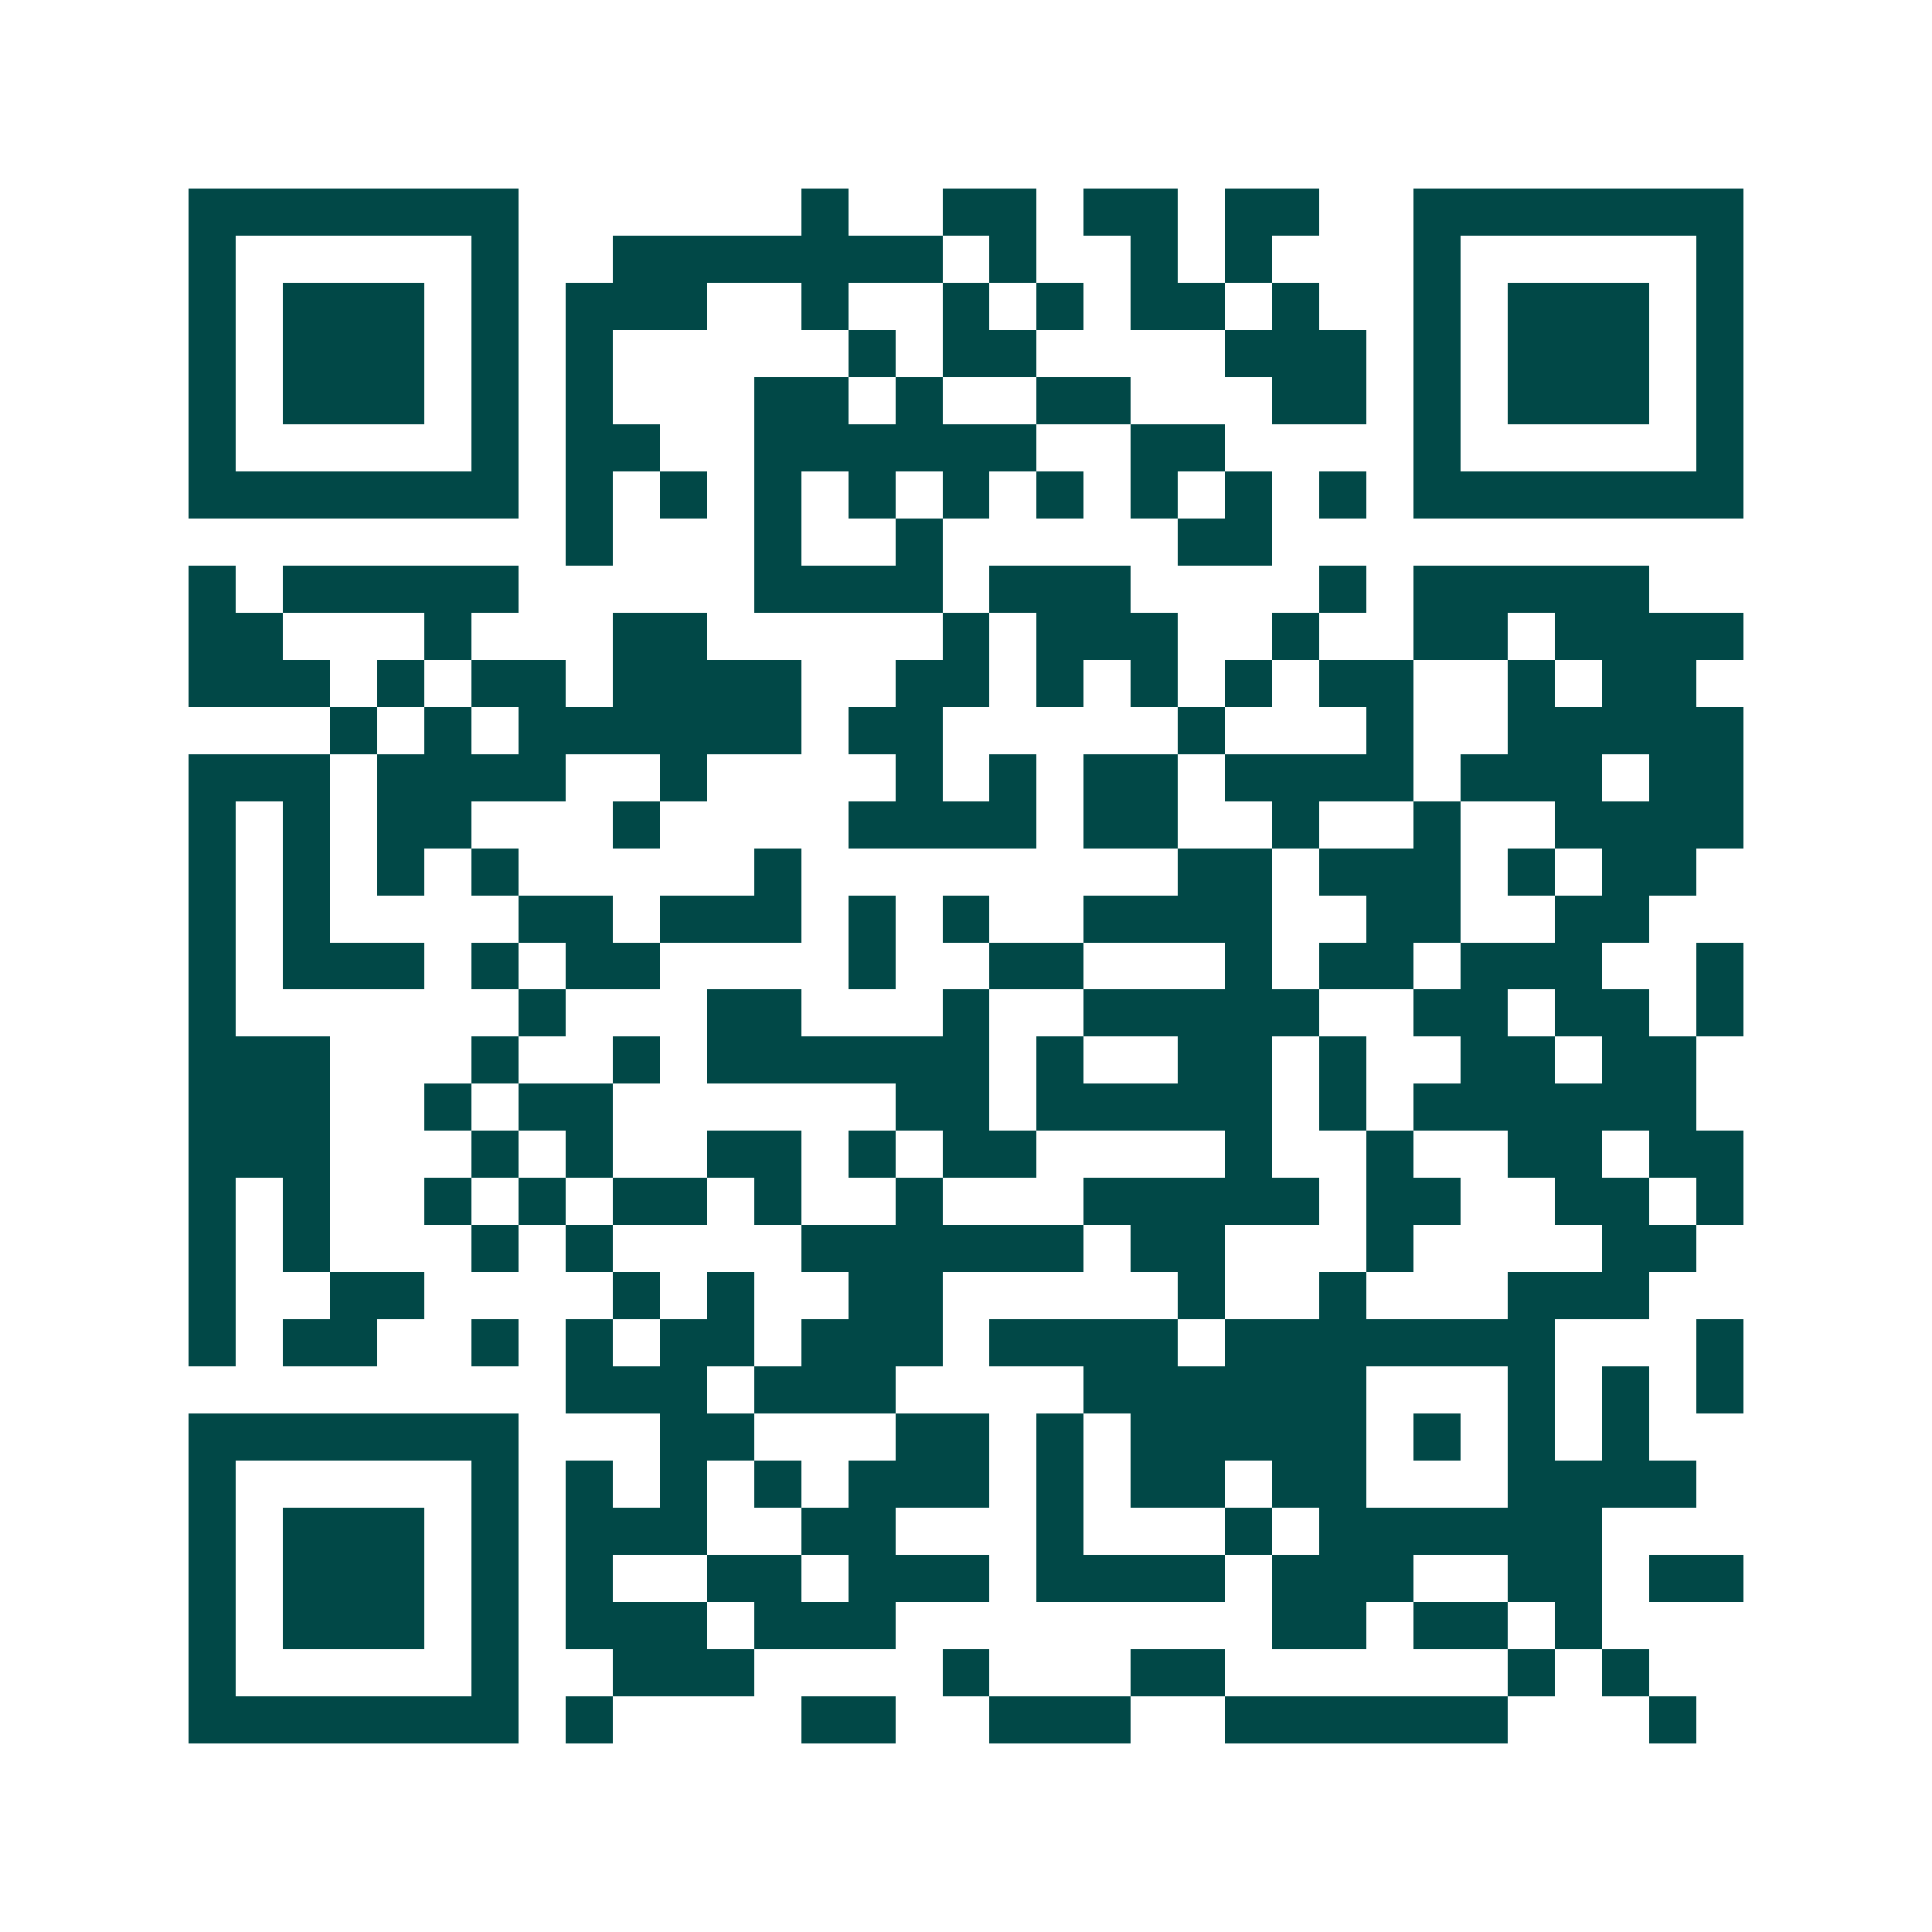 <svg xmlns="http://www.w3.org/2000/svg" width="200" height="200" viewBox="0 0 41 41" shape-rendering="crispEdges"><path fill="#ffffff" d="M0 0h41v41H0z"/><path stroke="#014847" d="M4 4.5h7m6 0h1m2 0h2m1 0h2m1 0h2m2 0h7M4 5.5h1m5 0h1m2 0h7m1 0h1m2 0h1m1 0h1m3 0h1m5 0h1M4 6.5h1m1 0h3m1 0h1m1 0h3m2 0h1m2 0h1m1 0h1m1 0h2m1 0h1m2 0h1m1 0h3m1 0h1M4 7.5h1m1 0h3m1 0h1m1 0h1m5 0h1m1 0h2m4 0h3m1 0h1m1 0h3m1 0h1M4 8.5h1m1 0h3m1 0h1m1 0h1m3 0h2m1 0h1m2 0h2m3 0h2m1 0h1m1 0h3m1 0h1M4 9.5h1m5 0h1m1 0h2m2 0h6m2 0h2m4 0h1m5 0h1M4 10.5h7m1 0h1m1 0h1m1 0h1m1 0h1m1 0h1m1 0h1m1 0h1m1 0h1m1 0h1m1 0h7M12 11.5h1m3 0h1m2 0h1m5 0h2M4 12.5h1m1 0h5m5 0h4m1 0h3m4 0h1m1 0h5M4 13.5h2m3 0h1m3 0h2m5 0h1m1 0h3m2 0h1m2 0h2m1 0h4M4 14.5h3m1 0h1m1 0h2m1 0h4m2 0h2m1 0h1m1 0h1m1 0h1m1 0h2m2 0h1m1 0h2M7 15.5h1m1 0h1m1 0h6m1 0h2m5 0h1m3 0h1m2 0h5M4 16.5h3m1 0h4m2 0h1m4 0h1m1 0h1m1 0h2m1 0h4m1 0h3m1 0h2M4 17.5h1m1 0h1m1 0h2m3 0h1m4 0h4m1 0h2m2 0h1m2 0h1m2 0h4M4 18.5h1m1 0h1m1 0h1m1 0h1m5 0h1m8 0h2m1 0h3m1 0h1m1 0h2M4 19.5h1m1 0h1m4 0h2m1 0h3m1 0h1m1 0h1m2 0h4m2 0h2m2 0h2M4 20.5h1m1 0h3m1 0h1m1 0h2m4 0h1m2 0h2m3 0h1m1 0h2m1 0h3m2 0h1M4 21.5h1m6 0h1m3 0h2m3 0h1m2 0h5m2 0h2m1 0h2m1 0h1M4 22.5h3m3 0h1m2 0h1m1 0h6m1 0h1m2 0h2m1 0h1m2 0h2m1 0h2M4 23.5h3m2 0h1m1 0h2m6 0h2m1 0h5m1 0h1m1 0h6M4 24.5h3m3 0h1m1 0h1m2 0h2m1 0h1m1 0h2m4 0h1m2 0h1m2 0h2m1 0h2M4 25.5h1m1 0h1m2 0h1m1 0h1m1 0h2m1 0h1m2 0h1m3 0h5m1 0h2m2 0h2m1 0h1M4 26.5h1m1 0h1m3 0h1m1 0h1m4 0h6m1 0h2m3 0h1m4 0h2M4 27.5h1m2 0h2m4 0h1m1 0h1m2 0h2m5 0h1m2 0h1m3 0h3M4 28.5h1m1 0h2m2 0h1m1 0h1m1 0h2m1 0h3m1 0h4m1 0h7m3 0h1M12 29.5h3m1 0h3m4 0h6m3 0h1m1 0h1m1 0h1M4 30.5h7m3 0h2m3 0h2m1 0h1m1 0h5m1 0h1m1 0h1m1 0h1M4 31.5h1m5 0h1m1 0h1m1 0h1m1 0h1m1 0h3m1 0h1m1 0h2m1 0h2m3 0h4M4 32.5h1m1 0h3m1 0h1m1 0h3m2 0h2m3 0h1m3 0h1m1 0h6M4 33.5h1m1 0h3m1 0h1m1 0h1m2 0h2m1 0h3m1 0h4m1 0h3m2 0h2m1 0h2M4 34.5h1m1 0h3m1 0h1m1 0h3m1 0h3m8 0h2m1 0h2m1 0h1M4 35.5h1m5 0h1m2 0h3m4 0h1m3 0h2m6 0h1m1 0h1M4 36.5h7m1 0h1m4 0h2m2 0h3m2 0h6m3 0h1"/></svg>
